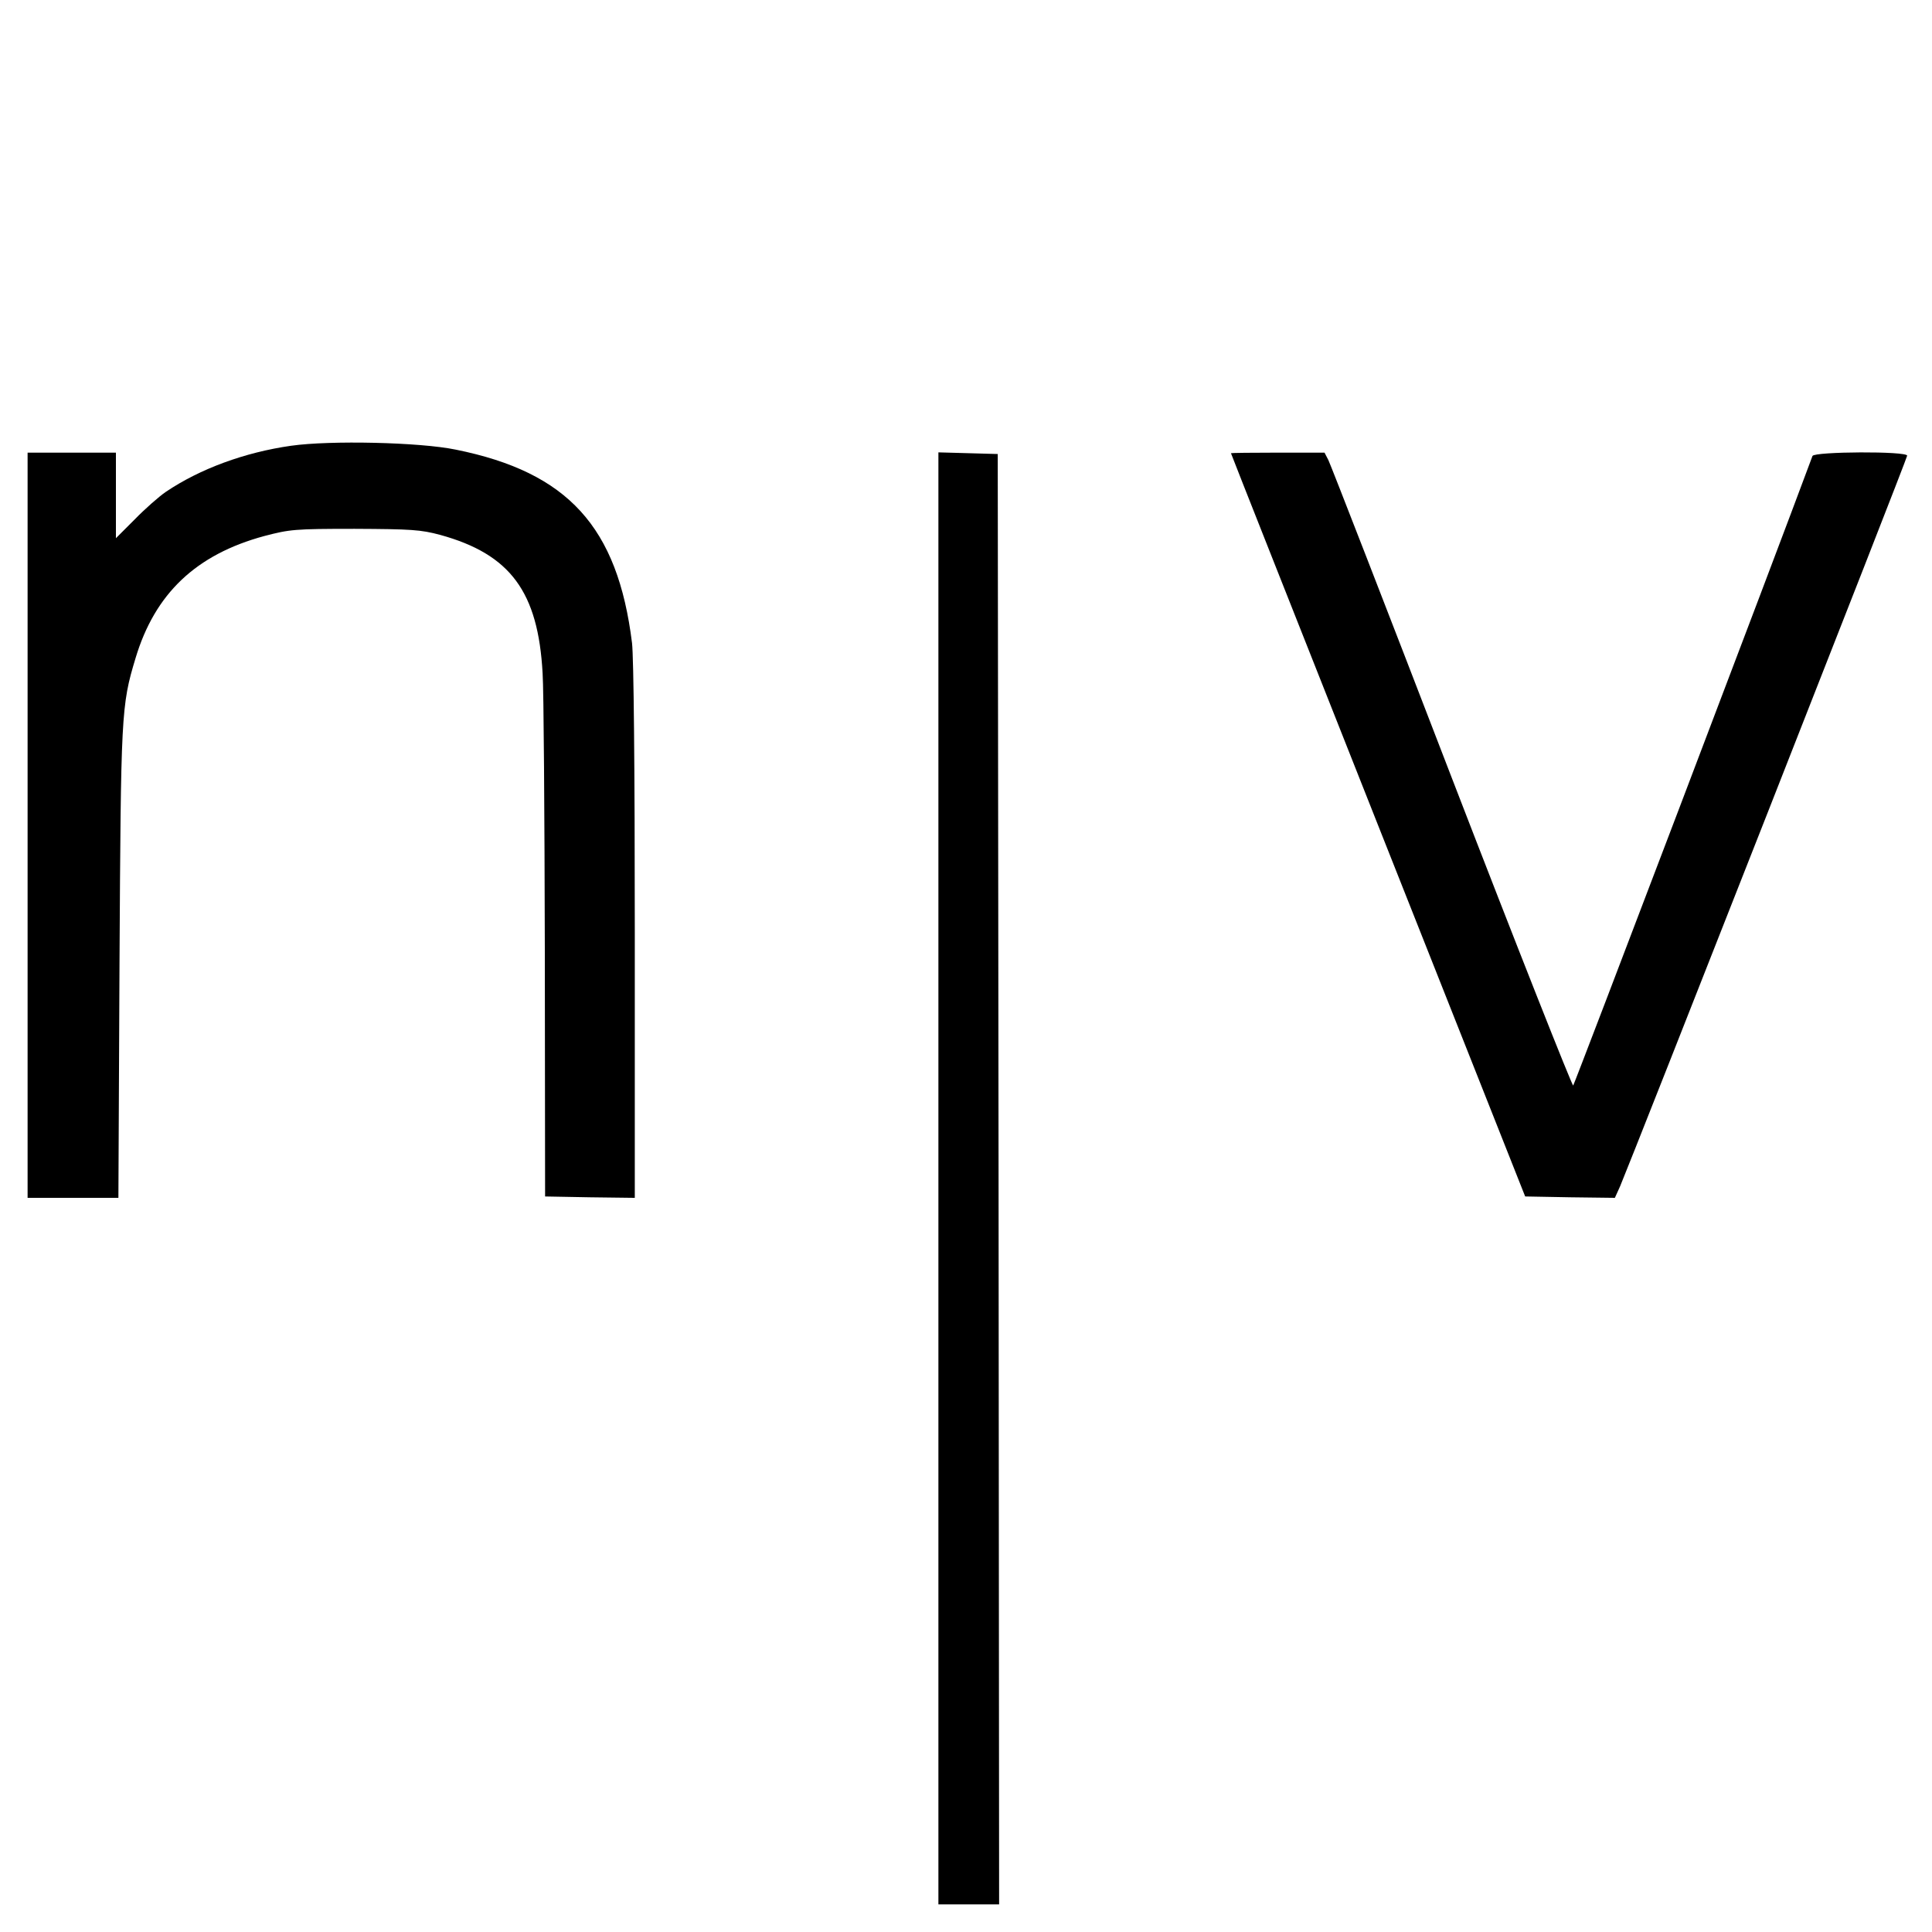 <?xml version="1.0" standalone="no"?>
<!DOCTYPE svg PUBLIC "-//W3C//DTD SVG 20010904//EN"
 "http://www.w3.org/TR/2001/REC-SVG-20010904/DTD/svg10.dtd">
<svg version="1.0" xmlns="http://www.w3.org/2000/svg"
 width="700pt" height="700pt" viewBox="0 0 700 700"
 preserveAspectRatio="xMidYMid meet">
<g transform="translate(0,700) scale(0.1,-0.1)"
fill="#000000" stroke="none">
<path d="M1055 5385 c-169 -24 -331 -84 -454 -167 -25 -17 -76 -62 -113 -100
l-68 -68 0 155 0 155 -160 0 -160 0 0 -1350 0 -1350 164 0 165 0 4 848 c5 907
6 935 58 1107 70 234 219 376 467 443 92 24 109 26 327 26 205 -1 239 -3 310
-22 254 -70 355 -206 371 -502 4 -58 7 -508 8 -1000 l1 -895 163 -3 162 -2 0
963 c0 607 -4 994 -10 1047 -52 421 -232 619 -639 701 -131 27 -455 34 -596
14z"/>
<path d="M3400 2730 l0 -2630 110 0 110 0 -2 2628 -3 2627 -107 3 -108 3 0
-2631z"/>
<path d="M4460 5358 c0 -2 240 -608 533 -1348 l533 -1345 163 -3 162 -2 19 42
c40 94 1040 2636 1040 2647 0 17 -336 15 -343 -1 -137 -370 -862 -2275 -867
-2281 -3 -4 -202 498 -440 1115 -238 618 -439 1135 -447 1151 l-14 27 -169 0
c-94 0 -170 -1 -170 -2z"/>
</g>
</svg>
